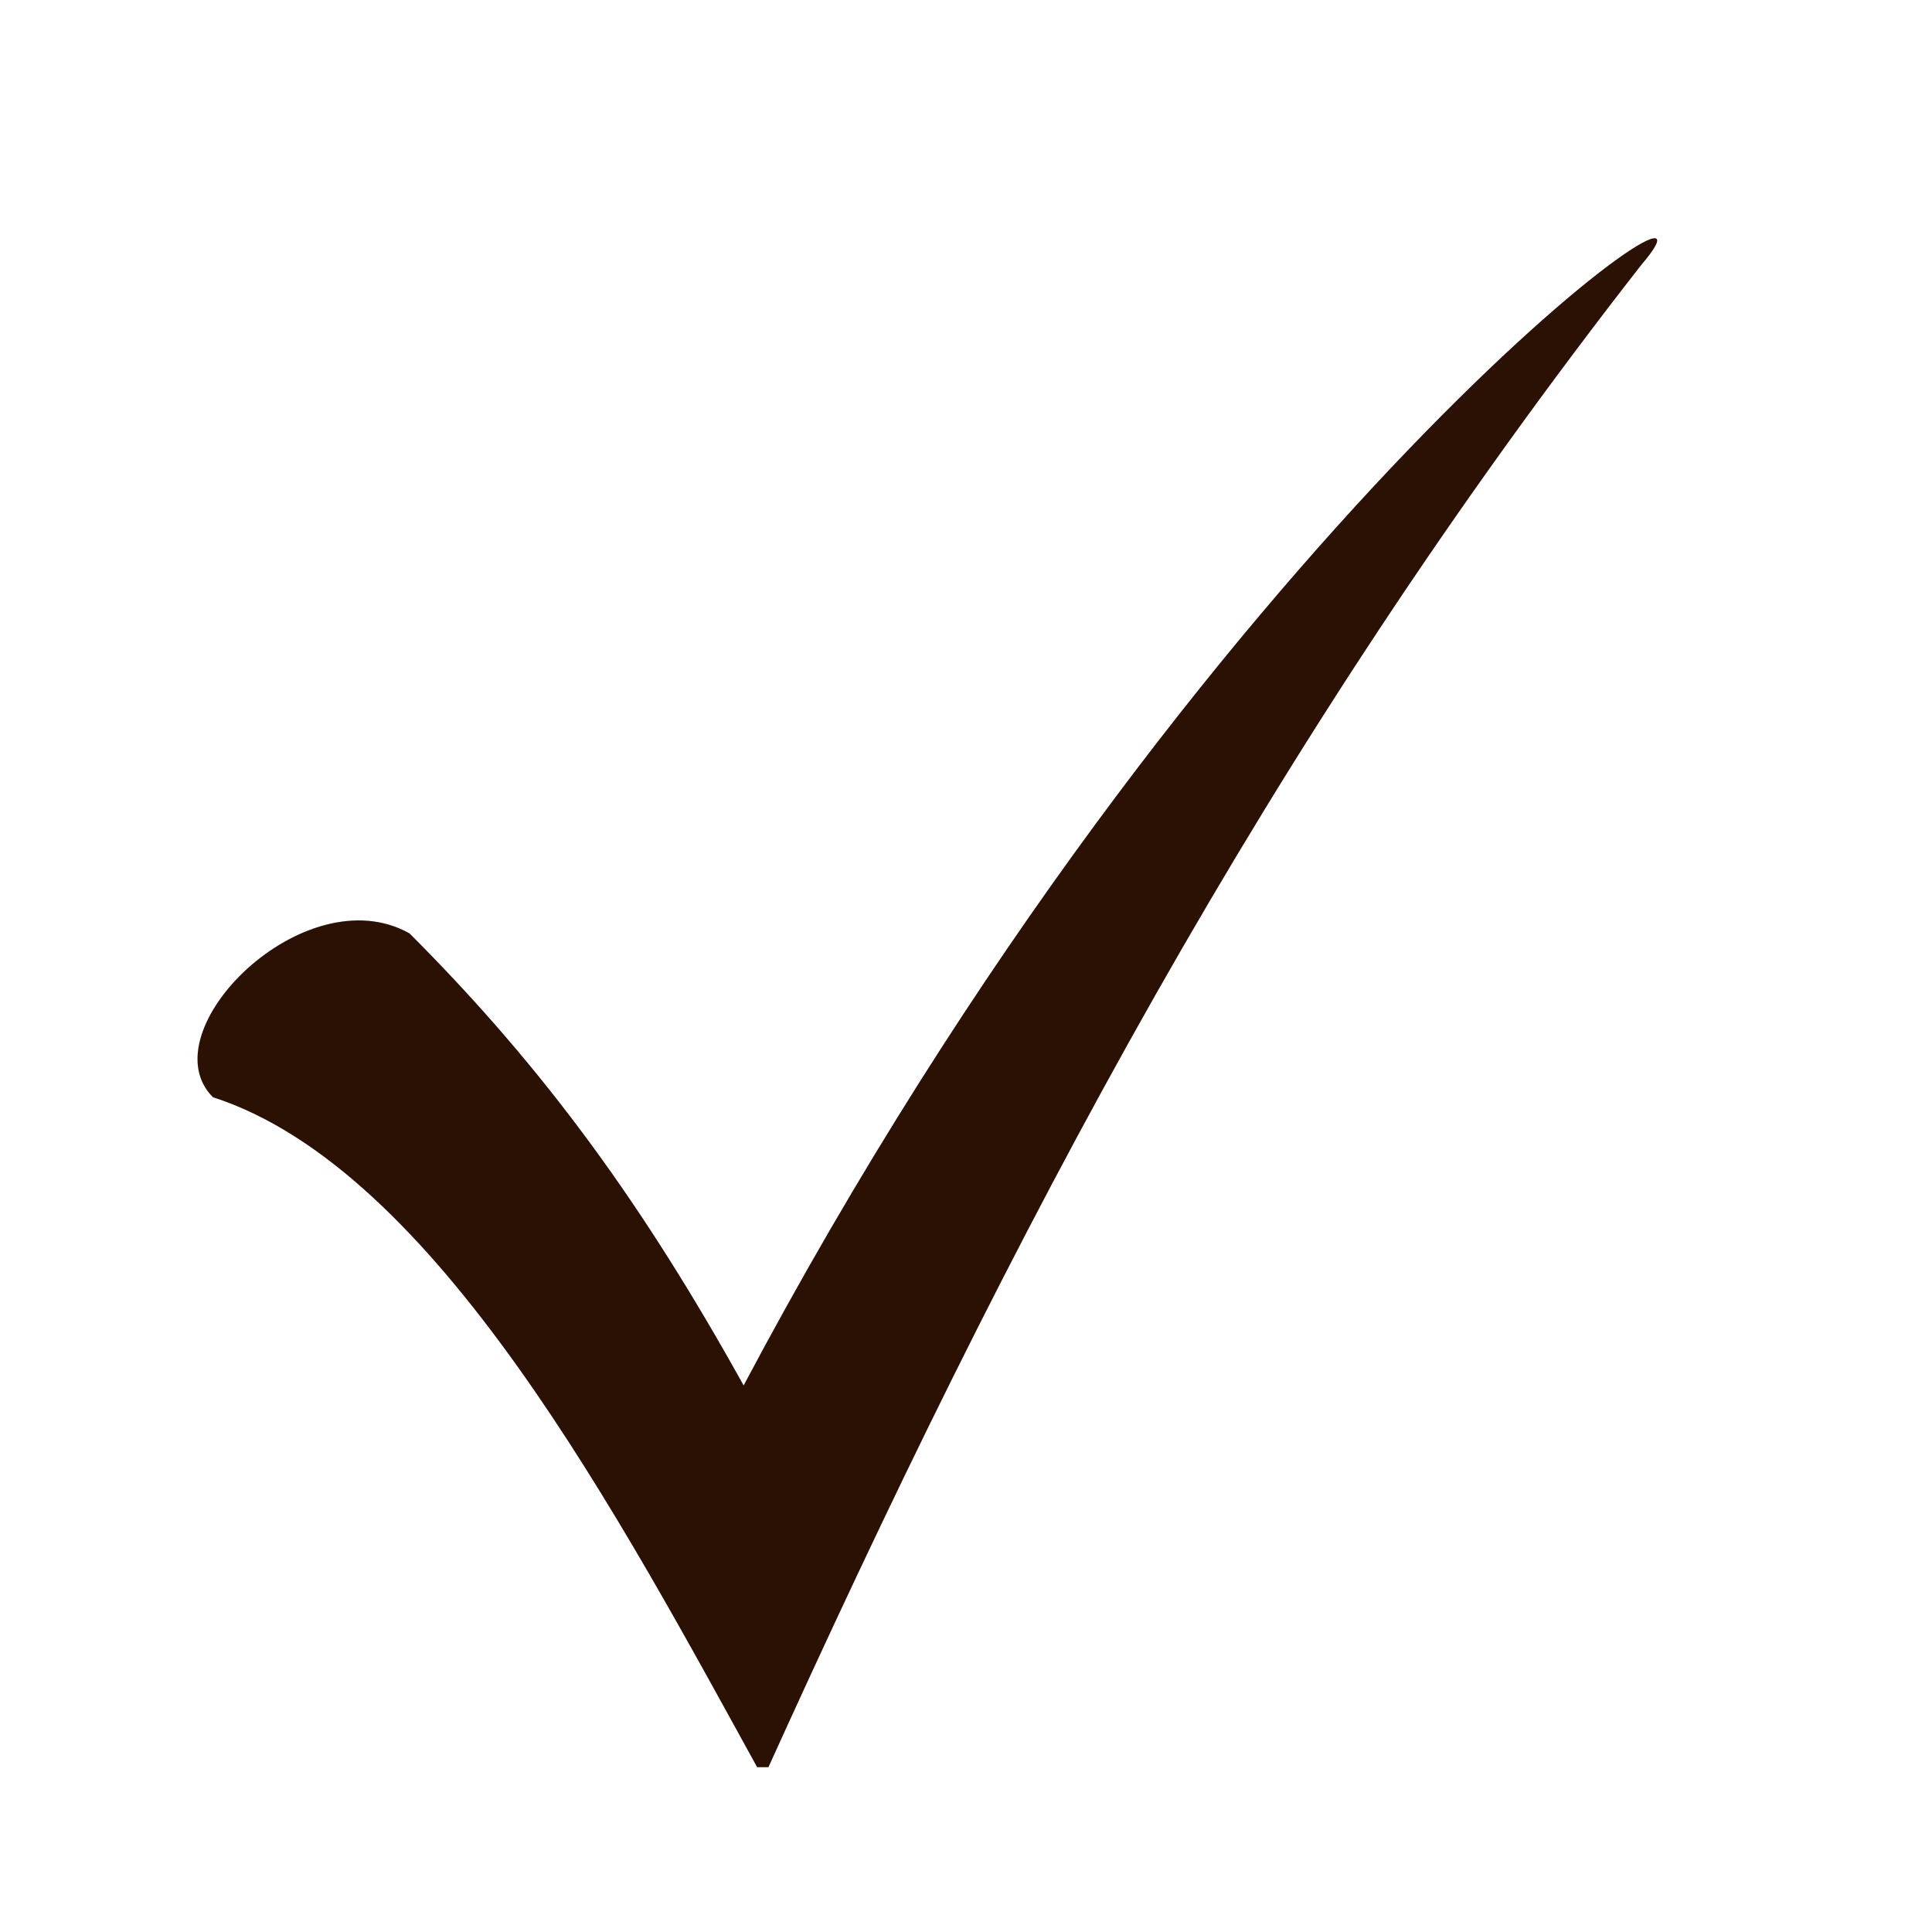 <svg version="1.2" preserveAspectRatio="xMidYMid meet" height="50" viewBox="0 0 37.5 37.5" zoomAndPan="magnify" width="50" xmlns:xlink="http://www.w3.org/1999/xlink" xmlns="http://www.w3.org/2000/svg"><defs><clipPath id="d6cb3177b3"><path d="M 3 4 L 33 4 L 33 34.301 L 3 34.301 Z M 3 4"></path></clipPath></defs><g id="522164b386"><g clip-path="url(#d6cb3177b3)" clip-rule="nonzero"><path d="M 7.949 18.117 C 10.617 20.785 12.527 23.457 14.434 26.891 C 23.336 10.105 34.145 2.477 31.855 5.145 C 24.605 14.43 19.648 23.84 14.816 34.52 C 12.016 29.434 8.457 22.695 4.133 21.297 C 2.863 20.023 5.914 16.973 7.949 18.117 Z M 7.949 18.117" style="stroke:none;fill-rule:nonzero;fill:#2a1103;fill-opacity:1;"></path></g></g></svg>